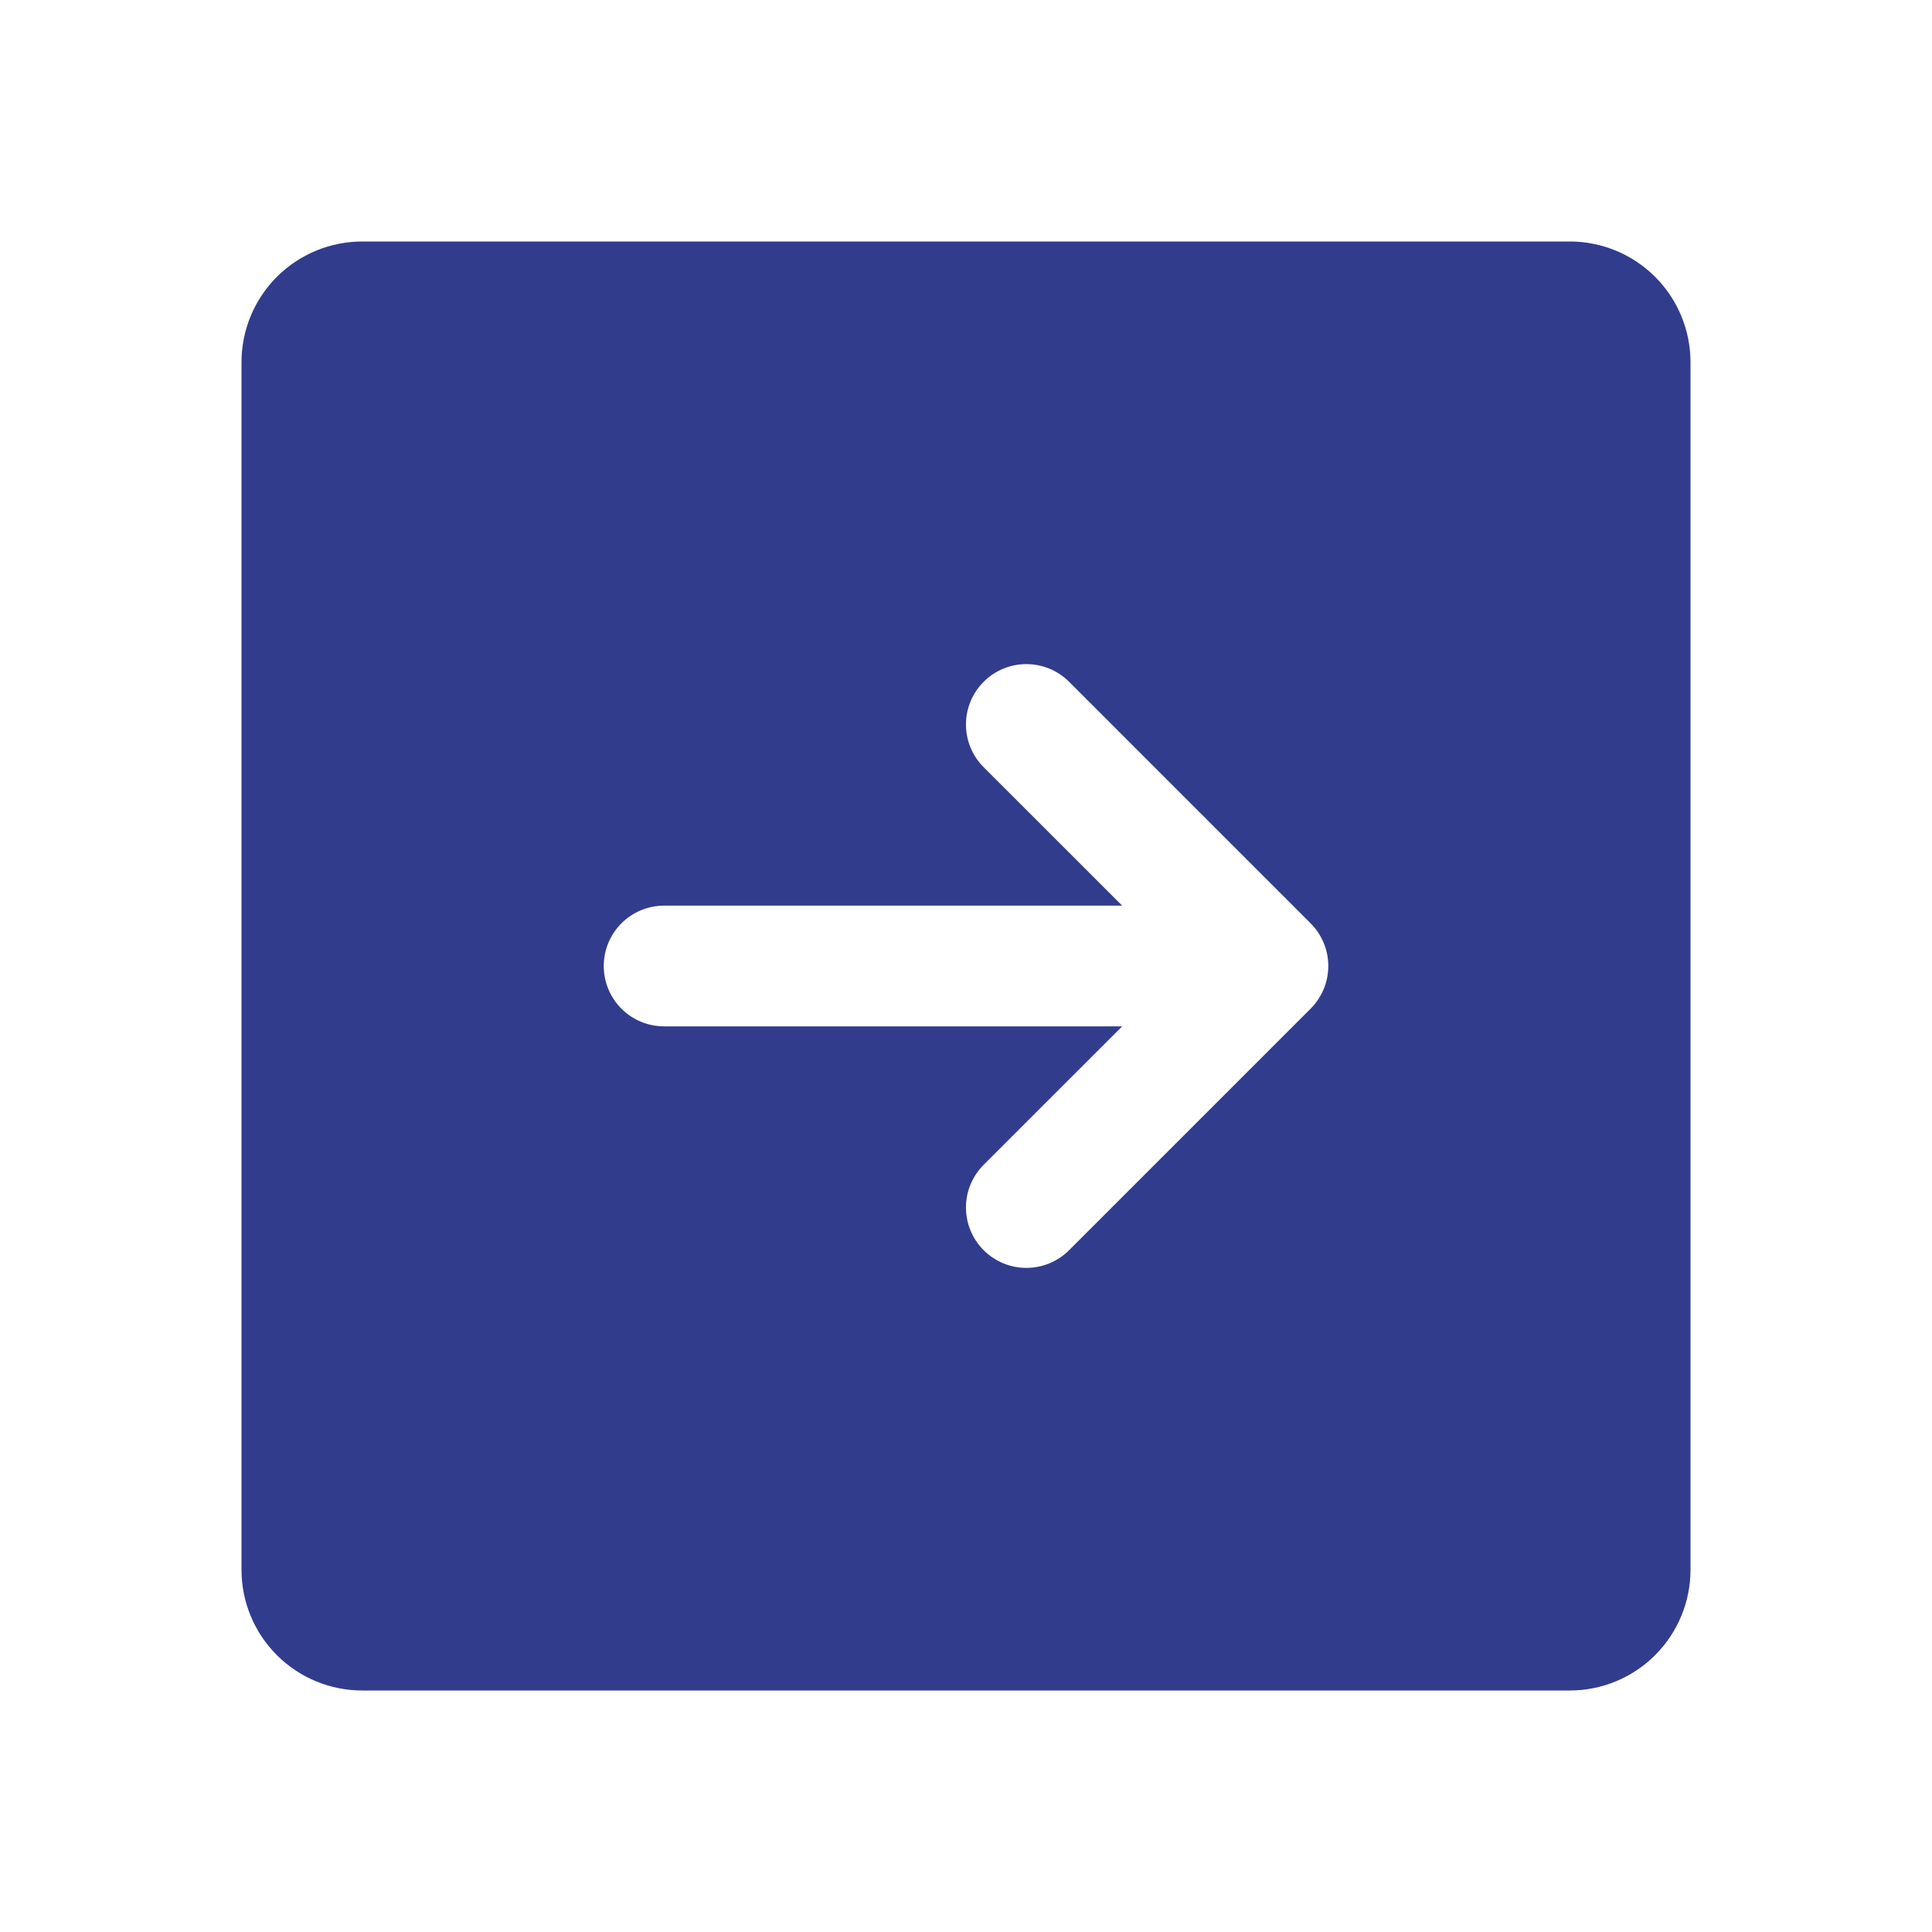 <?xml version="1.0" encoding="UTF-8"?> <svg xmlns="http://www.w3.org/2000/svg" width="50" height="50" viewBox="0 0 50 50" fill="none"> <path d="M40.625 6.25H9.375C8.546 6.25 7.751 6.579 7.165 7.165C6.579 7.751 6.25 8.546 6.25 9.375V40.625C6.25 41.454 6.579 42.249 7.165 42.835C7.751 43.421 8.546 43.75 9.375 43.75H40.625C41.454 43.75 42.249 43.421 42.835 42.835C43.421 42.249 43.75 41.454 43.75 40.625V9.375C43.75 8.546 43.421 7.751 42.835 7.165C42.249 6.579 41.454 6.25 40.625 6.25ZM33.918 26.105L27.668 32.355C27.375 32.649 26.977 32.813 26.562 32.813C26.148 32.813 25.75 32.649 25.457 32.355C25.164 32.062 24.999 31.665 24.999 31.25C24.999 30.835 25.164 30.438 25.457 30.145L29.041 26.562H17.188C16.773 26.562 16.376 26.398 16.083 26.105C15.79 25.812 15.625 25.414 15.625 25C15.625 24.586 15.79 24.188 16.083 23.895C16.376 23.602 16.773 23.438 17.188 23.438H29.041L25.457 19.855C25.164 19.562 24.999 19.165 24.999 18.75C24.999 18.335 25.164 17.938 25.457 17.645C25.75 17.351 26.148 17.187 26.562 17.187C26.977 17.187 27.375 17.351 27.668 17.645L33.918 23.895C34.063 24.04 34.178 24.212 34.257 24.402C34.336 24.591 34.376 24.795 34.376 25C34.376 25.205 34.336 25.409 34.257 25.598C34.178 25.788 34.063 25.96 33.918 26.105Z" fill="#323C8D"></path> </svg> 